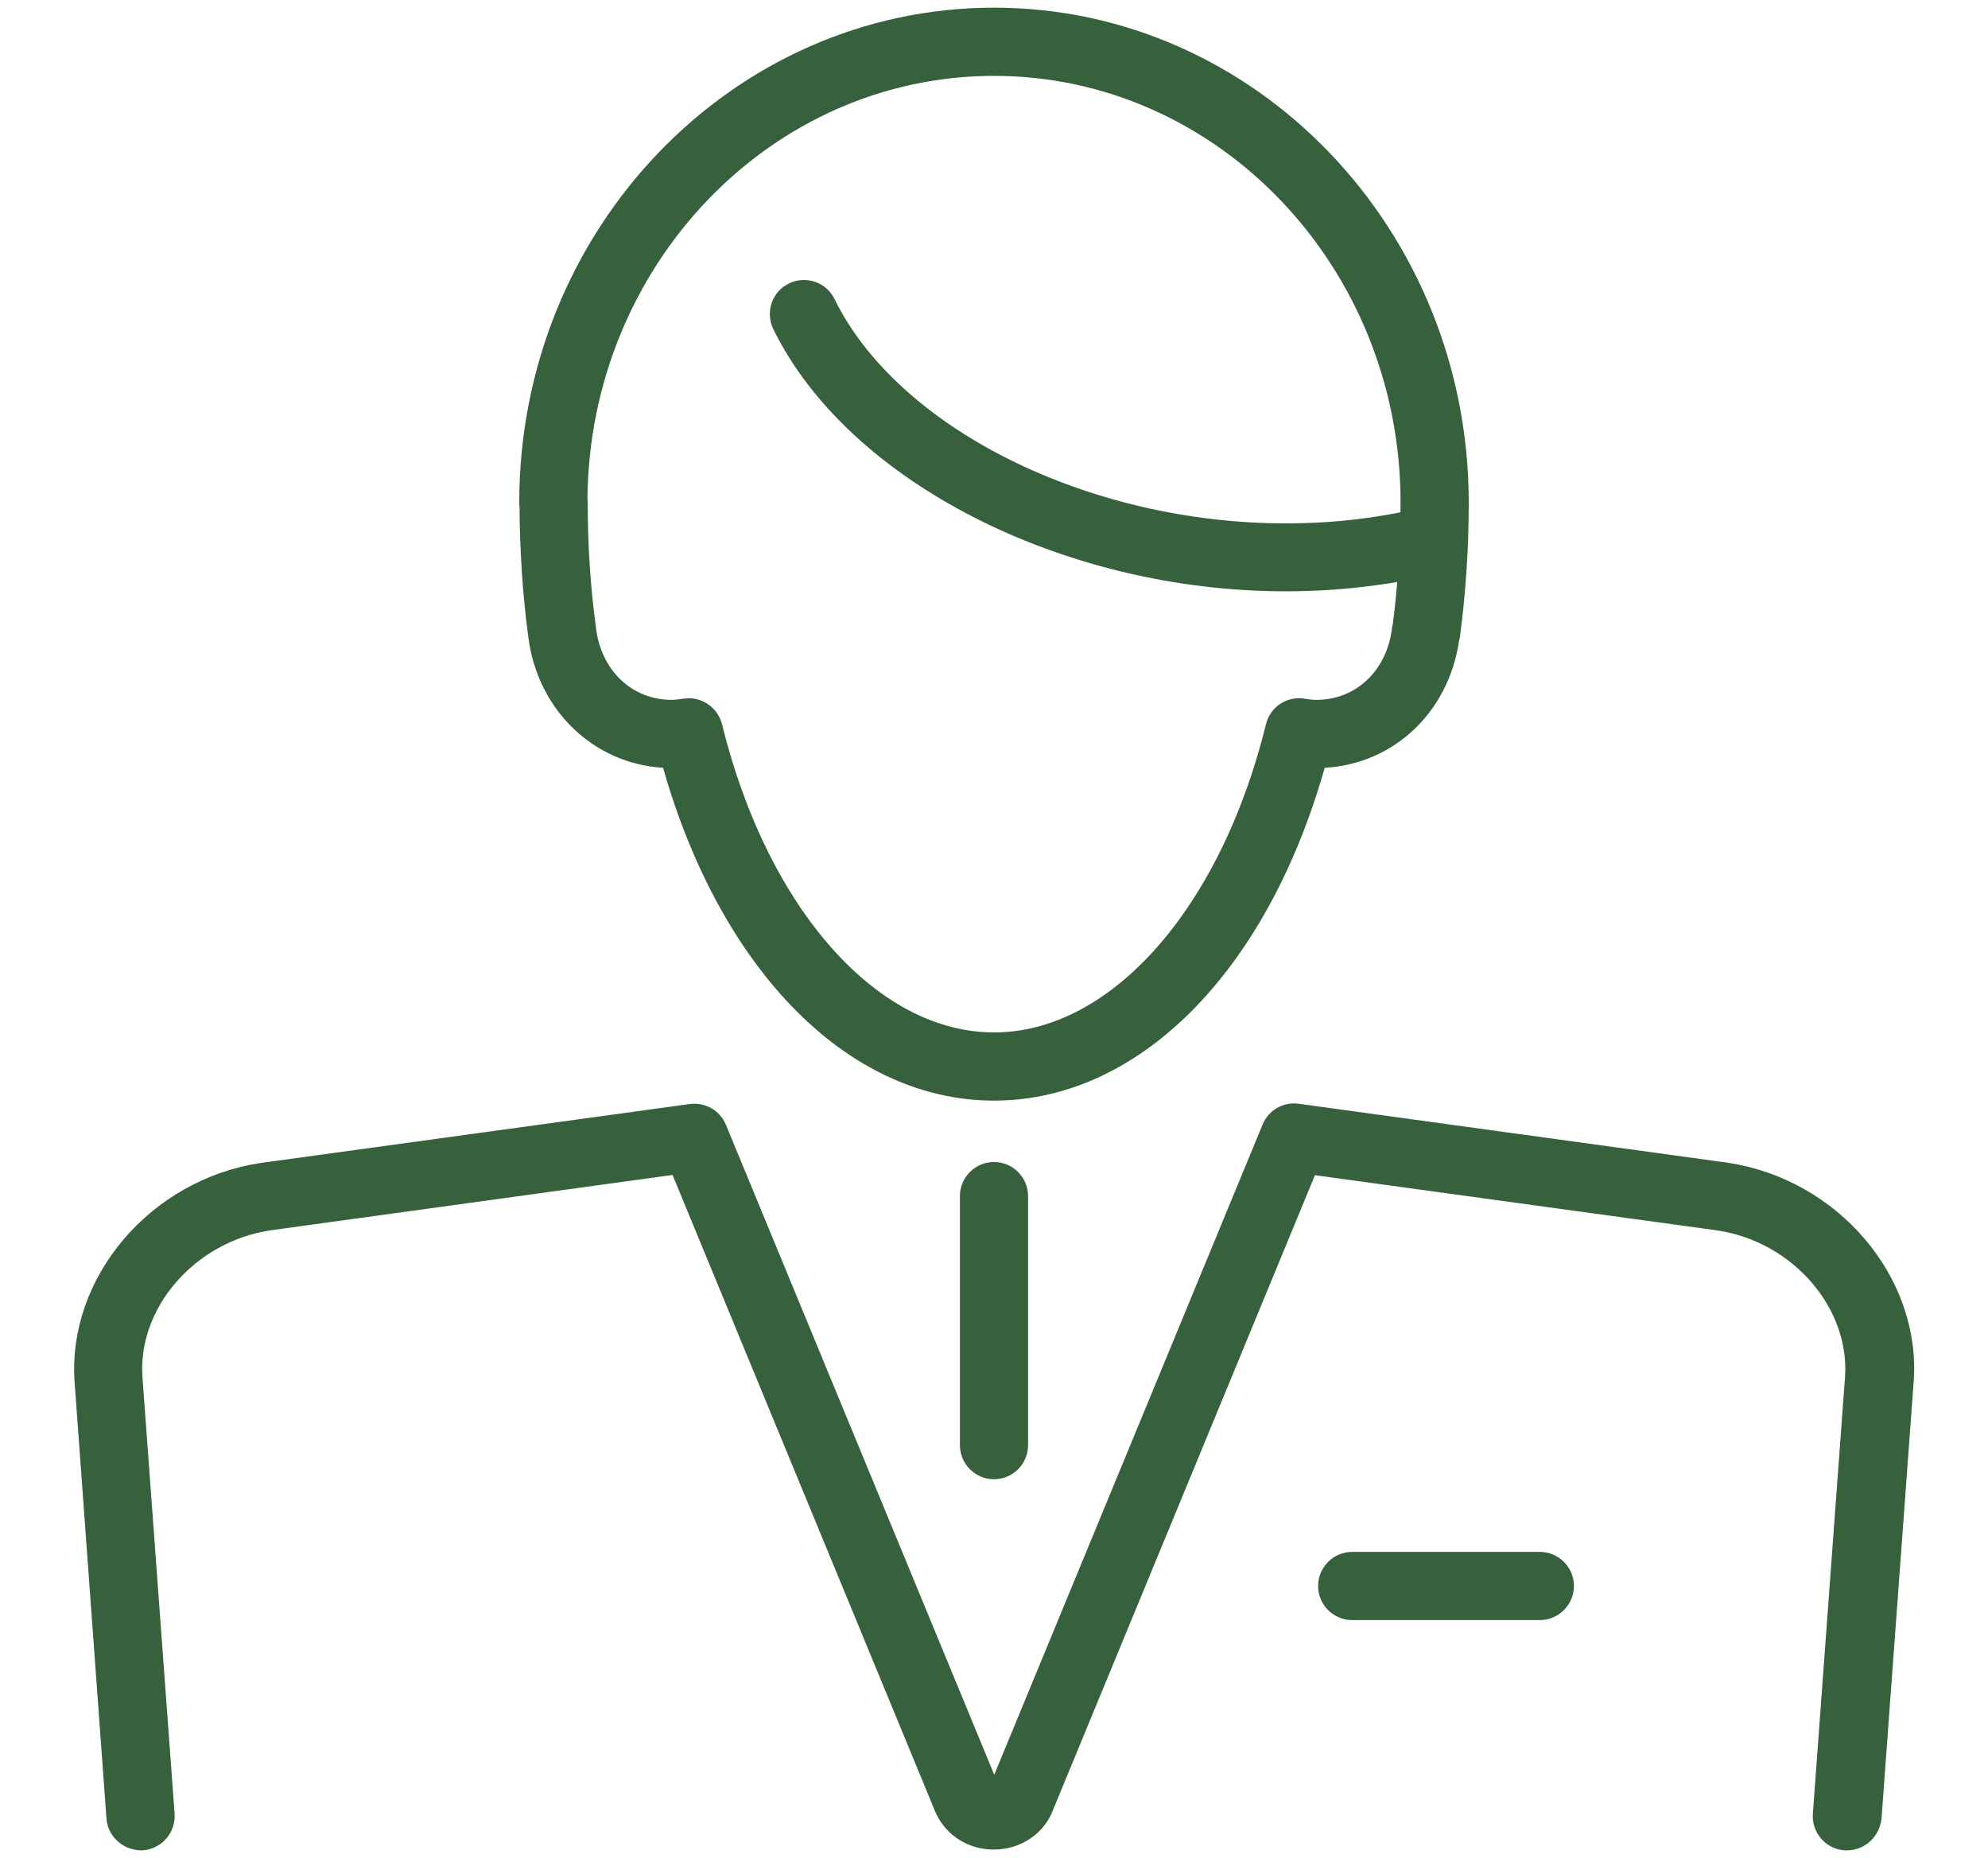 <?xml version="1.0" encoding="utf-8"?>
<!-- Generator: Adobe Illustrator 28.0.0, SVG Export Plug-In . SVG Version: 6.00 Build 0)  -->
<svg version="1.1" id="Layer_1" xmlns="http://www.w3.org/2000/svg" xmlns:xlink="http://www.w3.org/1999/xlink" x="0px" y="0px"
	 viewBox="0 0 74.26 69.4" style="enable-background:new 0 0 74.26 69.4;" xml:space="preserve">
<style type="text/css">
	.st0{fill:#37603D;}
	.st1{opacity:0.7;fill:#37603D;}
	.st2{fill:#37603D;stroke:#37603D;stroke-miterlimit:10;}
	.st3{fill:#37603D;stroke:#37603D;stroke-width:0.977;stroke-miterlimit:10;}
	.st4{fill:#37603D;stroke:#37603D;stroke-width:0.947;stroke-miterlimit:10;}
</style>
<g>
	<path class="st4" d="M37.13,40.63c-5.28,0-9.94-4.85-12-12.42c-0.01,0-0.03,0-0.04,0c-2.52,0-4.58-1.9-4.89-4.52
		c-0.21-1.56-0.31-3.16-0.32-4.78c-0.01-0.04-0.01-0.09-0.01-0.14c0-9.93,7.74-18.01,17.26-18.01s17.26,8.08,17.26,18.01
		c0,1.67-0.11,3.32-0.32,4.92c-0.01,0.04-0.01,0.09-0.03,0.13c-0.36,2.57-2.37,4.41-4.92,4.39C47.07,35.79,42.41,40.63,37.13,40.63z
		 M25.73,26.55c0.36,0,0.69,0.25,0.78,0.61c1.75,7.1,6.01,11.87,10.62,11.87S46,34.26,47.75,27.16c0.1-0.41,0.49-0.67,0.91-0.6
		c0.17,0.03,0.34,0.05,0.51,0.05c1.73,0,3.09-1.28,3.3-3.12c0.01-0.05,0.02-0.09,0.03-0.14c0.19-1.49,0.29-3.04,0.29-4.58
		c0-9.05-7.03-16.41-15.66-16.41c-8.59,0-15.59,7.29-15.66,16.28c0.01,0.04,0.01,0.09,0.01,0.13c0,1.59,0.1,3.18,0.31,4.71
		c0,0,0,0.01,0,0.01c0.21,1.83,1.57,3.12,3.3,3.12c0.18,0,0.35-0.03,0.51-0.05C25.65,26.56,25.69,26.55,25.73,26.55z"/>
	<path class="st4" d="M48.03,21.61c-8.14,0-16.02-4.01-18.72-9.53c-0.19-0.4-0.03-0.88,0.37-1.07c0.4-0.19,0.88-0.03,1.07,0.37
		c2.45,5,9.72,8.64,17.29,8.64c1.82,0,3.61-0.21,5.33-0.64c0.43-0.11,0.86,0.16,0.97,0.58c0.11,0.43-0.16,0.86-0.58,0.97
		C51.9,21.38,49.97,21.61,48.03,21.61z"/>
	<path class="st4" d="M37.13,54.77c-0.44,0-0.8-0.36-0.8-0.8v-9.3c0-0.44,0.36-0.8,0.8-0.8s0.8,0.36,0.8,0.8v9.3
		C37.93,54.41,37.57,54.77,37.13,54.77z"/>
	<g>
		<path class="st4" d="M57.52,60.03h-7.01c-0.44,0-0.8-0.36-0.8-0.8s0.36-0.8,0.8-0.8h7.01c0.44,0,0.8,0.36,0.8,0.8
			S57.96,60.03,57.52,60.03z"/>
	</g>
	<path class="st4" d="M68.99,68.63c-0.02,0-0.04,0-0.06,0c-0.44-0.03-0.77-0.42-0.74-0.86l1.2-16.29c0.21-2.85-2.12-5.55-5.19-6
		l-15.38-2.11l-9.93,24.06c-0.26,0.7-0.96,1.17-1.77,1.17c0,0,0,0,0,0c-0.81,0-1.5-0.47-1.78-1.2l-9.92-24.04l-15.39,2.12
		c-3.06,0.46-5.39,3.15-5.18,6l1.2,16.29c0.03,0.44-0.3,0.82-0.74,0.86c-0.44,0.01-0.82-0.3-0.86-0.74L3.26,51.6
		c-0.27-3.67,2.67-7.12,6.55-7.7l16.02-2.2c0.36-0.05,0.71,0.15,0.85,0.49l10.17,24.63c0.07,0.17,0.24,0.18,0.29,0.18h0
		c0.05,0,0.22-0.01,0.28-0.16l10.18-24.66c0.14-0.34,0.48-0.54,0.85-0.49l16.01,2.2c3.89,0.58,6.83,4.03,6.55,7.7l-1.2,16.29
		C69.76,68.31,69.41,68.63,68.99,68.63z"/>
</g>
</svg>
